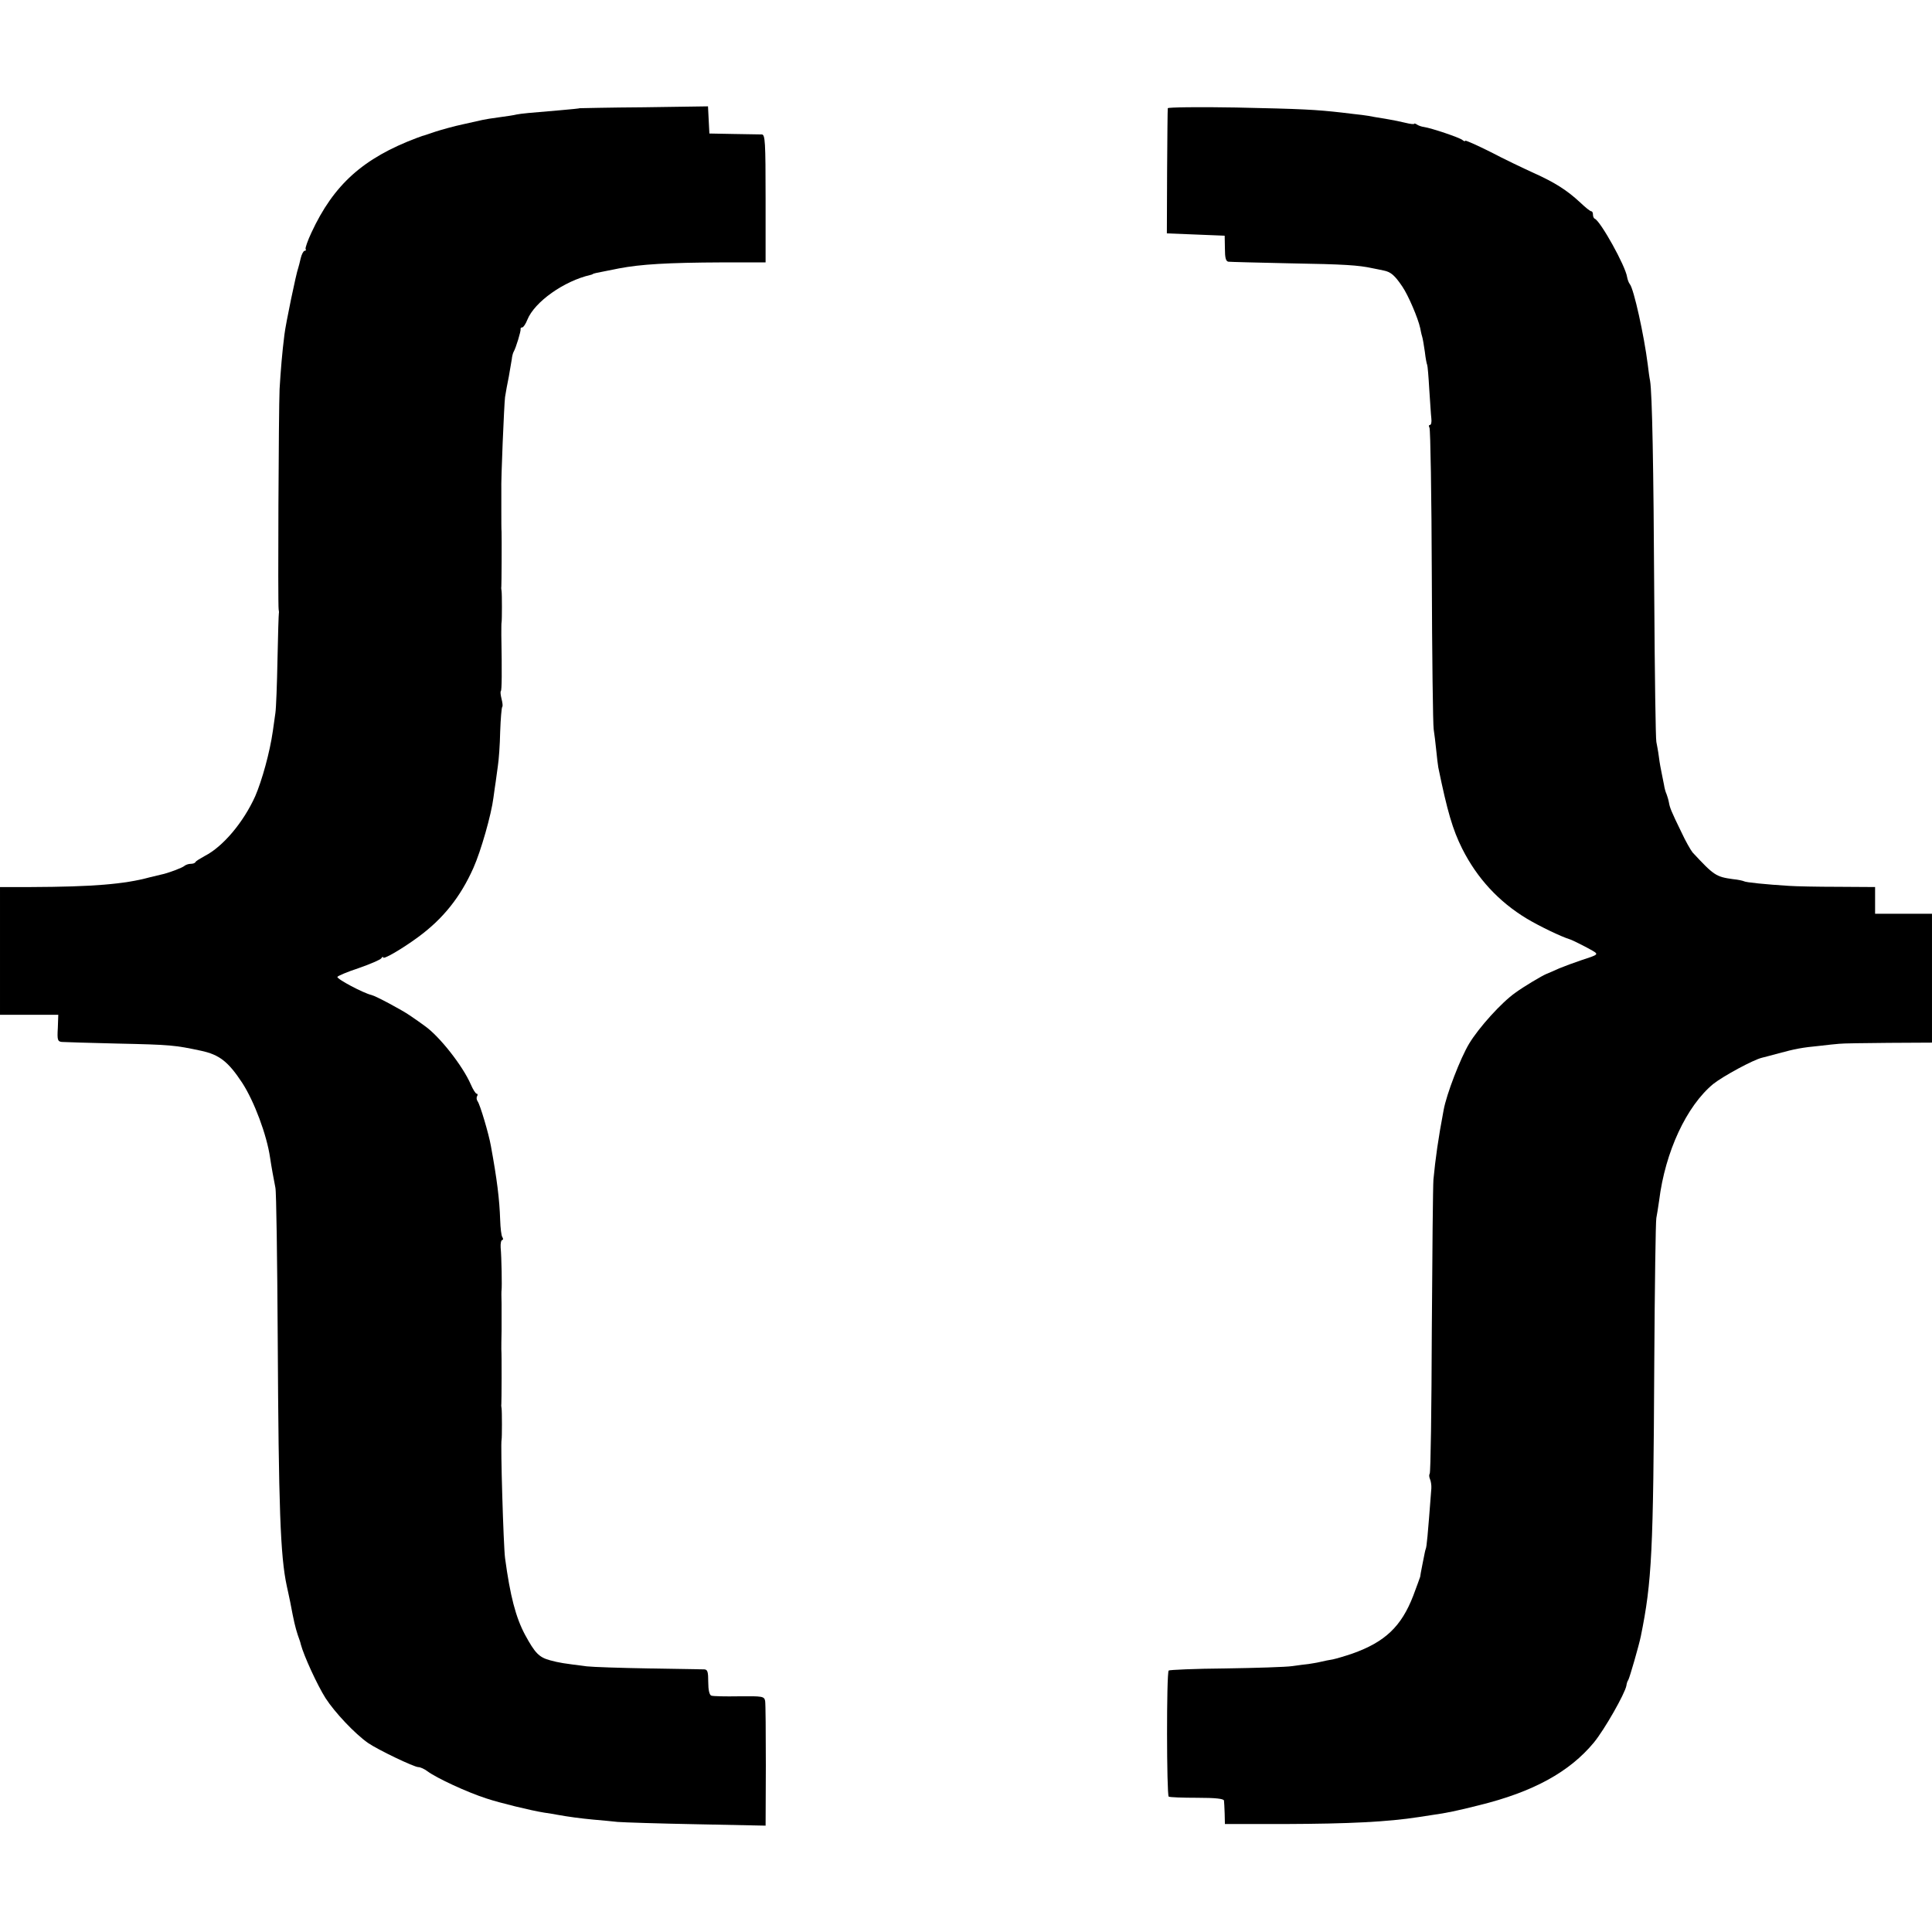 <?xml version="1.0" standalone="no"?>
<!DOCTYPE svg PUBLIC "-//W3C//DTD SVG 20010904//EN"
 "http://www.w3.org/TR/2001/REC-SVG-20010904/DTD/svg10.dtd">
<svg version="1.0" xmlns="http://www.w3.org/2000/svg"
 width="832pt" height="832pt" viewBox="0 0 832 832"
 preserveAspectRatio="xMidYMid meet">
<g transform="translate(0,832) scale(0.1,-0.1)"
fill="#000000" stroke="none">
<path d="M2497 7854 c-1 -1 -40 -5 -87 -9 -133 -11 -164 -14 -185 -18 -11 -3
-45 -8 -75 -12 -30 -4 -62 -9 -70 -11 -8 -2 -46 -10 -85 -19 -38 -8 -92 -23
-120 -32 -27 -9 -52 -18 -55 -18 -3 -1 -14 -5 -25 -9 -231 -87 -358 -201 -454
-408 -16 -34 -27 -66 -25 -70 3 -5 1 -8 -4 -8 -5 0 -13 -15 -17 -32 -4 -18 -9
-37 -11 -43 -8 -20 -54 -241 -59 -285 -10 -78 -16 -153 -21 -235 -4 -84 -8
-933 -4 -950 1 -5 2 -12 1 -15 -1 -3 -4 -93 -6 -200 -2 -107 -6 -211 -9 -230
-3 -19 -8 -55 -11 -78 -13 -92 -47 -214 -76 -281 -51 -113 -139 -217 -217
-257 -20 -11 -38 -22 -40 -26 -2 -5 -11 -8 -21 -8 -9 0 -21 -4 -27 -9 -8 -8
-73 -32 -99 -37 -5 -1 -28 -7 -50 -12 -109 -30 -249 -41 -512 -42 l-133 0 0
-275 0 -275 126 0 125 0 -2 -57 c-3 -51 -1 -58 17 -60 10 -1 118 -4 239 -7
232 -5 248 -7 361 -31 79 -17 117 -47 177 -138 52 -80 106 -225 120 -322 6
-41 16 -94 23 -130 4 -16 8 -309 10 -650 4 -727 11 -935 39 -1065 3 -14 10
-45 15 -70 16 -85 21 -105 32 -140 7 -19 13 -37 13 -40 13 -50 72 -178 107
-233 40 -62 127 -154 183 -193 42 -29 198 -104 217 -104 8 0 26 -8 39 -18 39
-29 170 -90 254 -117 57 -19 192 -52 249 -61 21 -3 46 -7 55 -9 49 -9 103 -16
156 -21 33 -3 80 -7 105 -10 25 -2 178 -7 341 -10 l296 -6 1 258 c0 143 -1
268 -3 279 -4 20 -11 21 -112 20 -59 -1 -114 0 -120 3 -8 3 -13 24 -13 58 0
45 -3 54 -17 55 -10 0 -117 2 -238 4 -121 2 -242 6 -268 9 -102 13 -117 15
-158 26 -48 13 -65 31 -108 110 -40 75 -64 167 -86 330 -7 53 -20 493 -15 510
2 7 2 123 0 135 -1 6 -2 13 -1 18 1 8 2 212 0 237 0 8 0 44 1 80 0 36 0 88 0
115 -1 28 -1 55 0 60 2 13 0 140 -4 183 -1 17 2 32 7 32 4 0 5 6 0 13 -4 6 -8
39 -9 72 -3 92 -14 178 -40 320 -9 52 -47 179 -57 192 -5 7 -6 17 -2 23 3 5 2
10 -2 10 -5 0 -16 18 -26 41 -35 80 -135 207 -198 251 -13 10 -42 30 -64 45
-33 23 -147 84 -165 88 -35 8 -150 69 -147 78 1 4 43 22 92 38 49 17 93 36 97
42 4 7 8 8 8 4 0 -11 82 37 150 87 108 79 183 173 239 299 32 72 77 229 86
302 4 28 8 59 10 70 1 11 6 41 9 66 4 25 9 92 10 148 2 56 6 104 9 107 3 3 1
18 -3 34 -4 16 -6 31 -3 34 4 4 5 79 2 241 0 28 0 52 1 55 2 7 2 123 0 135 -1
6 -2 13 -1 18 1 7 2 205 1 237 -1 8 -1 49 -1 90 0 41 0 82 0 90 -2 39 12 369
16 400 3 19 10 59 16 87 5 29 11 63 13 76 1 12 5 27 8 32 10 17 32 90 30 98
-1 4 2 7 7 7 5 0 15 15 22 33 31 77 158 167 272 193 4 1 8 2 10 4 2 2 19 6 62
14 17 3 39 8 50 10 95 18 208 25 446 26 l186 0 0 275 c0 245 -2 275 -16 276
-9 0 -63 1 -121 2 l-105 2 -3 58 -3 59 -275 -4 c-152 -1 -276 -4 -277 -4z"/>
<path d="M5029 7854 c-1 -5 -2 -128 -3 -274 l-1 -265 125 -5 124 -5 1 -55 c0
-41 4 -55 15 -57 8 -1 128 -4 265 -7 236 -4 295 -8 355 -21 14 -3 36 -7 49
-10 30 -6 47 -20 80 -69 26 -38 68 -137 77 -179 2 -10 5 -26 8 -35 3 -9 8 -39
12 -67 3 -27 8 -53 10 -56 2 -4 6 -51 9 -105 4 -55 7 -111 9 -126 2 -16 -1
-28 -6 -28 -5 0 -6 -5 -2 -12 4 -7 9 -294 10 -638 1 -344 5 -641 8 -660 3 -19
8 -60 11 -90 3 -31 7 -64 9 -75 39 -190 62 -268 103 -350 64 -127 157 -228
278 -301 55 -33 149 -78 185 -89 9 -2 74 -35 98 -49 27 -16 26 -17 -48 -41
-30 -10 -73 -26 -95 -35 -22 -10 -47 -21 -55 -24 -20 -8 -100 -56 -134 -81
-60 -42 -158 -151 -199 -219 -38 -63 -98 -219 -110 -286 -24 -127 -35 -207
-44 -300 -2 -25 -5 -318 -7 -652 -1 -334 -5 -610 -9 -614 -3 -4 -3 -14 1 -23
4 -9 7 -27 6 -41 -16 -211 -20 -250 -24 -260 -1 -3 -3 -9 -4 -15 -1 -5 -6 -30
-11 -55 -5 -25 -9 -47 -9 -50 -1 -3 -14 -40 -30 -82 -51 -132 -121 -199 -262
-249 -32 -11 -70 -22 -84 -25 -14 -2 -38 -7 -55 -11 -16 -4 -39 -7 -50 -9 -11
-1 -42 -5 -70 -9 -27 -4 -157 -8 -288 -10 -131 -1 -241 -6 -244 -9 -10 -9 -9
-537 0 -543 5 -3 60 -5 123 -5 78 0 114 -4 115 -12 1 -6 2 -31 3 -56 l1 -45
260 0 c274 1 440 9 575 30 25 4 54 8 65 10 46 6 105 18 195 41 232 57 389 143
494 270 46 56 134 211 140 245 1 8 4 19 8 24 6 10 46 149 54 188 48 236 54
364 58 1172 2 336 6 619 9 630 2 11 8 45 12 75 26 210 118 407 233 502 43 34
172 104 210 113 9 2 42 11 72 19 70 19 101 25 175 32 33 4 71 8 85 9 14 2 109
3 213 4 l187 1 0 278 0 277 -122 0 -123 0 0 58 0 57 -160 1 c-88 0 -182 2
-210 4 -98 6 -188 15 -195 20 -4 2 -25 7 -47 9 -73 10 -82 16 -174 115 -8 10
-30 48 -48 87 -45 92 -50 106 -54 129 -2 11 -7 27 -10 35 -4 8 -9 26 -11 40
-3 14 -7 36 -10 50 -3 14 -9 45 -12 70 -3 25 -9 54 -11 65 -3 11 -7 290 -9
620 -3 572 -9 880 -18 935 -3 14 -7 45 -10 70 -16 127 -60 325 -77 346 -5 6
-10 20 -12 31 -7 48 -114 240 -139 251 -5 2 -8 10 -8 18 0 8 -3 14 -7 14 -5 0
-26 17 -48 38 -57 53 -109 86 -200 127 -44 20 -128 60 -187 91 -60 30 -108 51
-108 48 0 -4 -6 -2 -12 3 -13 11 -133 51 -165 56 -10 1 -24 6 -30 10 -7 5 -13
6 -13 4 0 -3 -17 -1 -37 4 -21 5 -54 12 -73 15 -19 3 -46 8 -60 10 -14 3 -38
7 -55 9 -16 2 -55 6 -85 10 -114 13 -173 16 -457 22 -163 3 -293 1 -294 -3z"/>
</g>
</svg>
